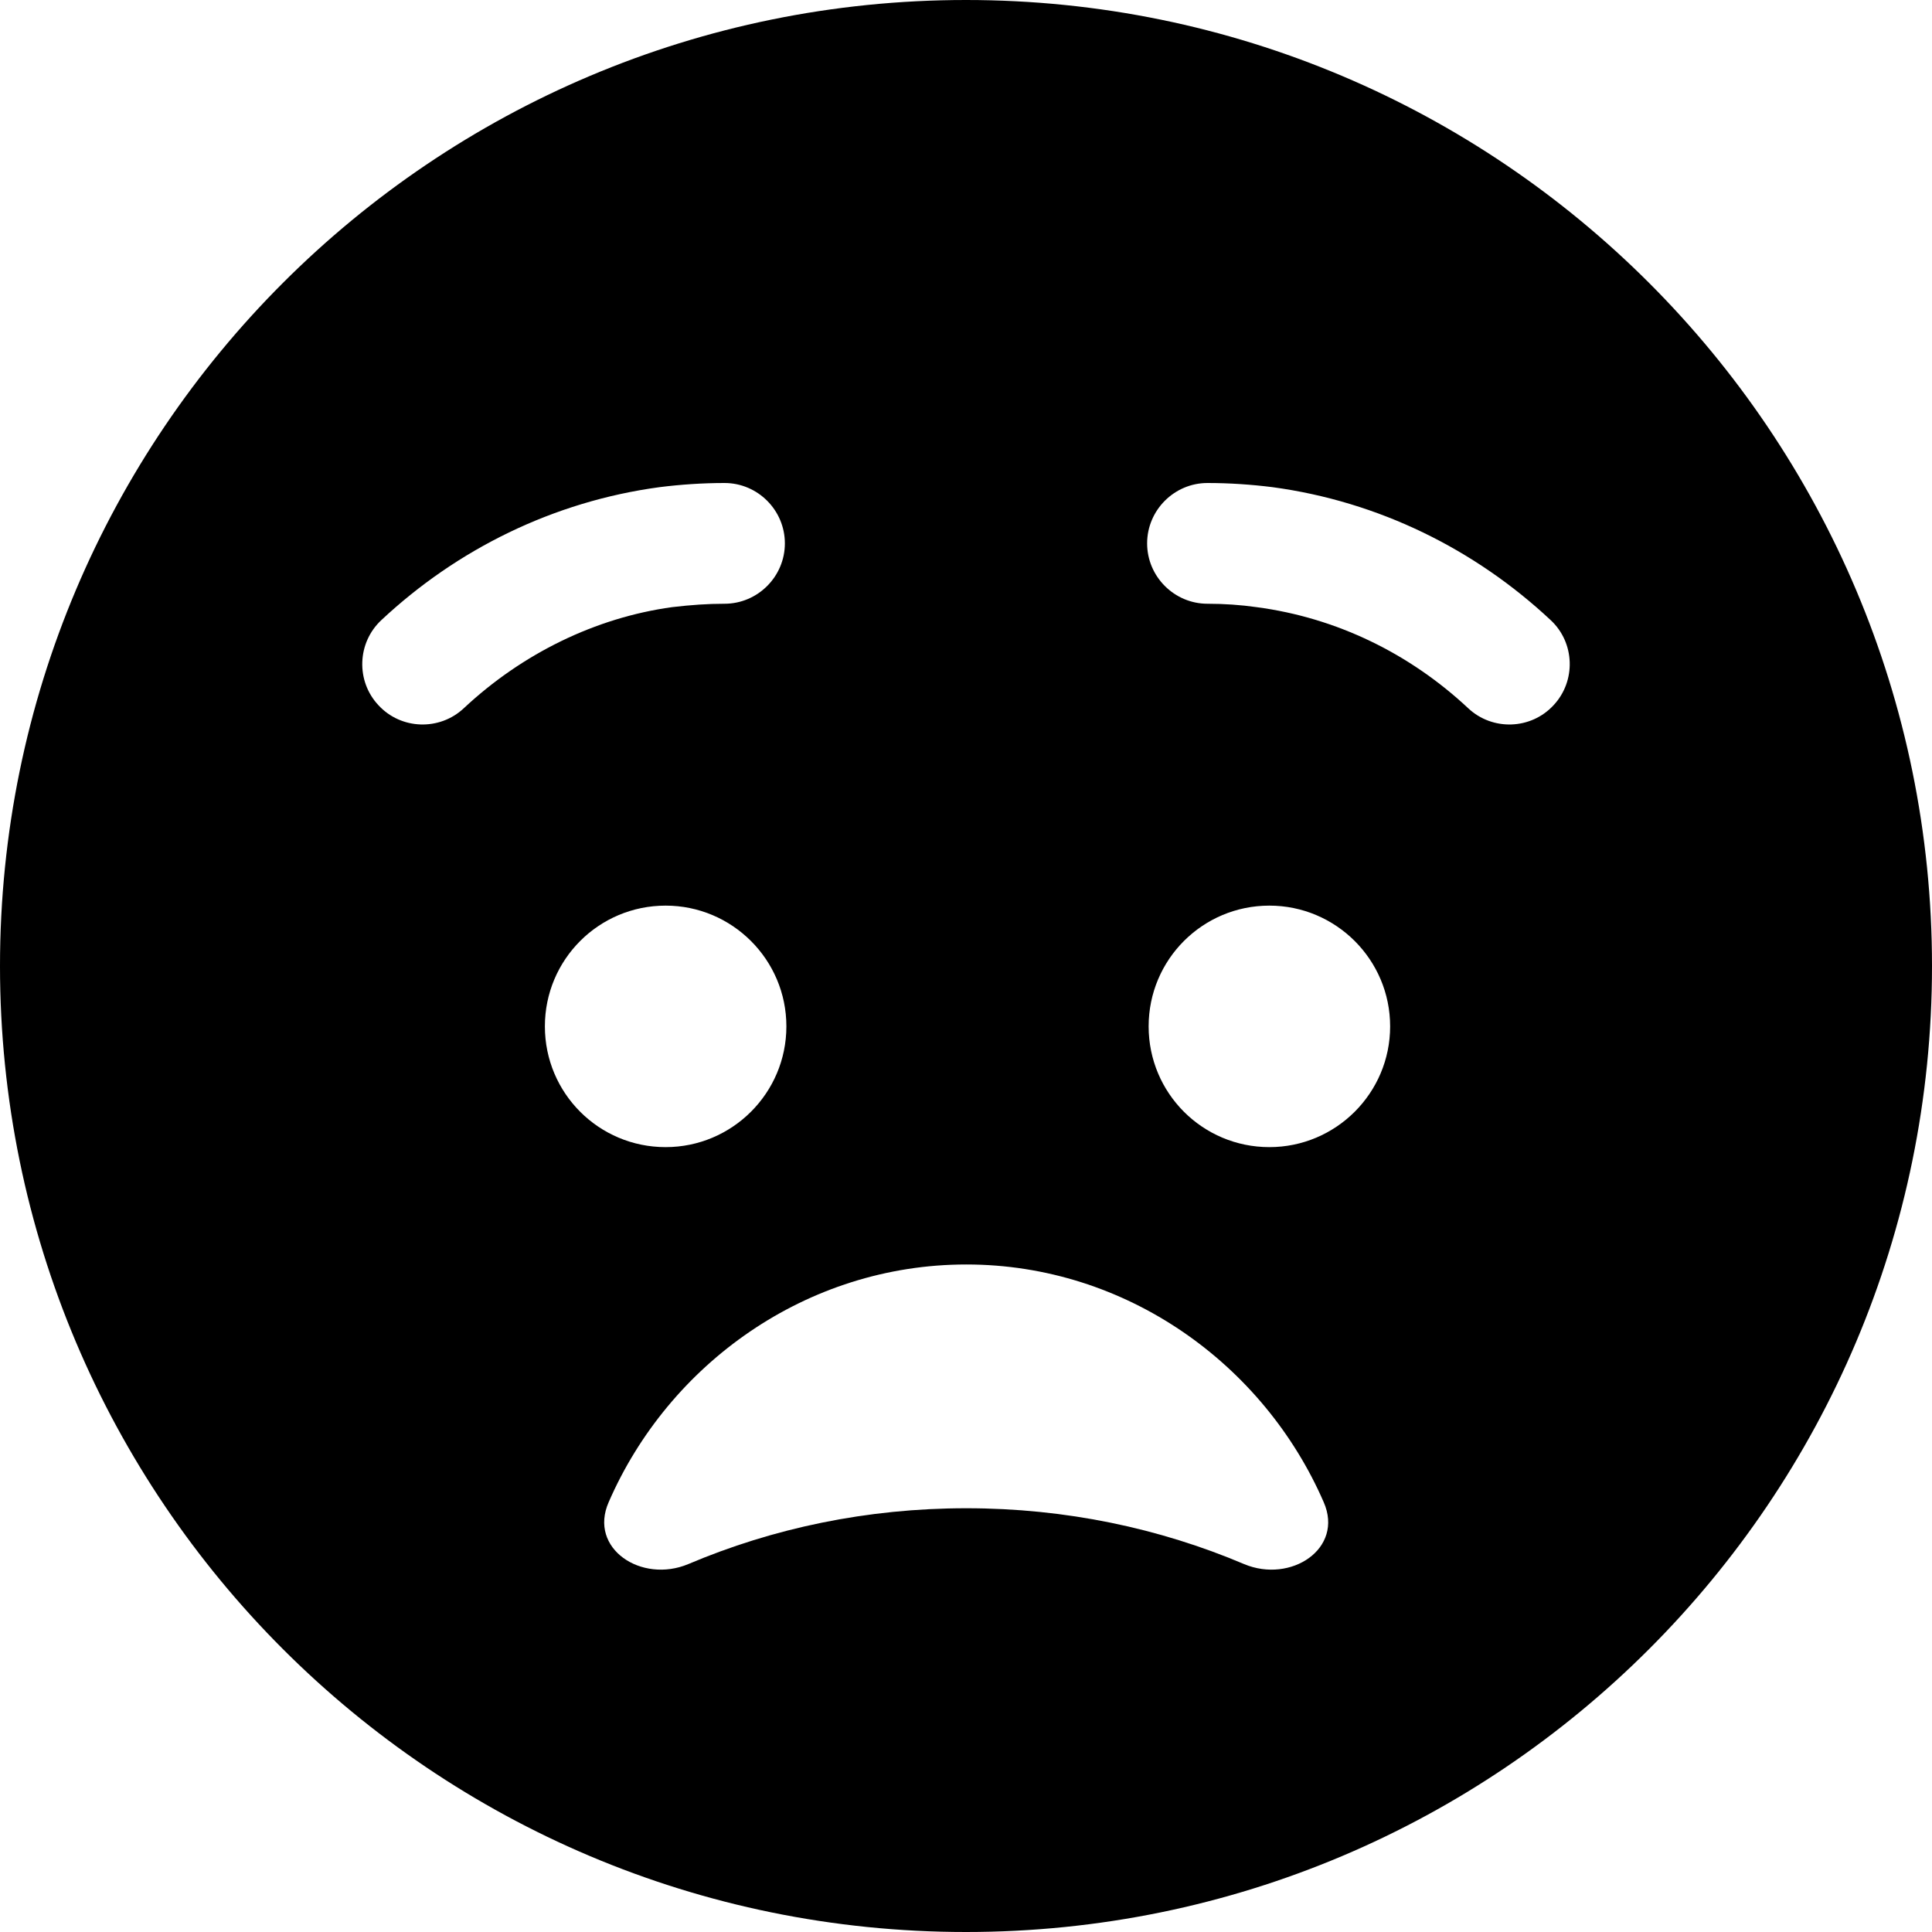 <svg xmlns="http://www.w3.org/2000/svg" viewBox="0 0 512 512"><!--! Font Awesome Pro 6.1.1 by @fontawesome - https://fontawesome.com License - https://fontawesome.com/license (Commercial License) Copyright 2022 Fonticons, Inc. --><path d="M0 256C0 114.6 114.6 0 256 0C397.4 0 512 114.6 512 256C512 397.4 397.4 512 256 512C114.6 512 0 397.4 0 256zM256.1 399.7C282.4 399.7 307.3 405 329.7 414.5C342.1 419.7 356.2 410.4 350.8 398.1C334.9 361.5 298.4 335.1 256.1 335.1C213.7 335.1 177.2 361.5 161.3 398.1C155.9 410.4 170 419.7 182.4 414.5C204.8 405 229.7 399.7 256.1 399.7V399.7zM176.4 240C158.7 240 144.4 254.3 144.4 272C144.4 289.7 158.7 304 176.4 304C194 304 208.4 289.7 208.4 272C208.4 254.3 194 240 176.4 240zM336.4 304C354 304 368.4 289.7 368.4 272C368.4 254.3 354 240 336.4 240C318.7 240 304.4 254.3 304.4 272C304.4 289.7 318.7 304 336.4 304zM208 144C208 135.2 200.8 128 192 128C186.2 128 180.4 128.4 174.8 129.1C146.6 132.9 121.1 145.6 101.1 164.3C94.62 170.3 94.28 180.5 100.3 186.9C106.3 193.4 116.5 193.7 122.9 187.7C138.4 173.2 157.8 163.7 178.1 160.9C183.2 160.3 187.6 160 192 160C200.8 160 208 152.8 208 144zM389.1 187.7C395.5 193.7 405.7 193.4 411.7 186.9C417.7 180.5 417.4 170.3 410.9 164.3C390.9 145.6 365.4 132.9 337.2 129.1C331.6 128.4 325.8 128 320 128C311.2 128 304 135.2 304 144C304 152.8 311.2 160 320 160C324.4 160 328.8 160.3 333 160.9C354.2 163.7 373.6 173.2 389.1 187.7z"/></svg>